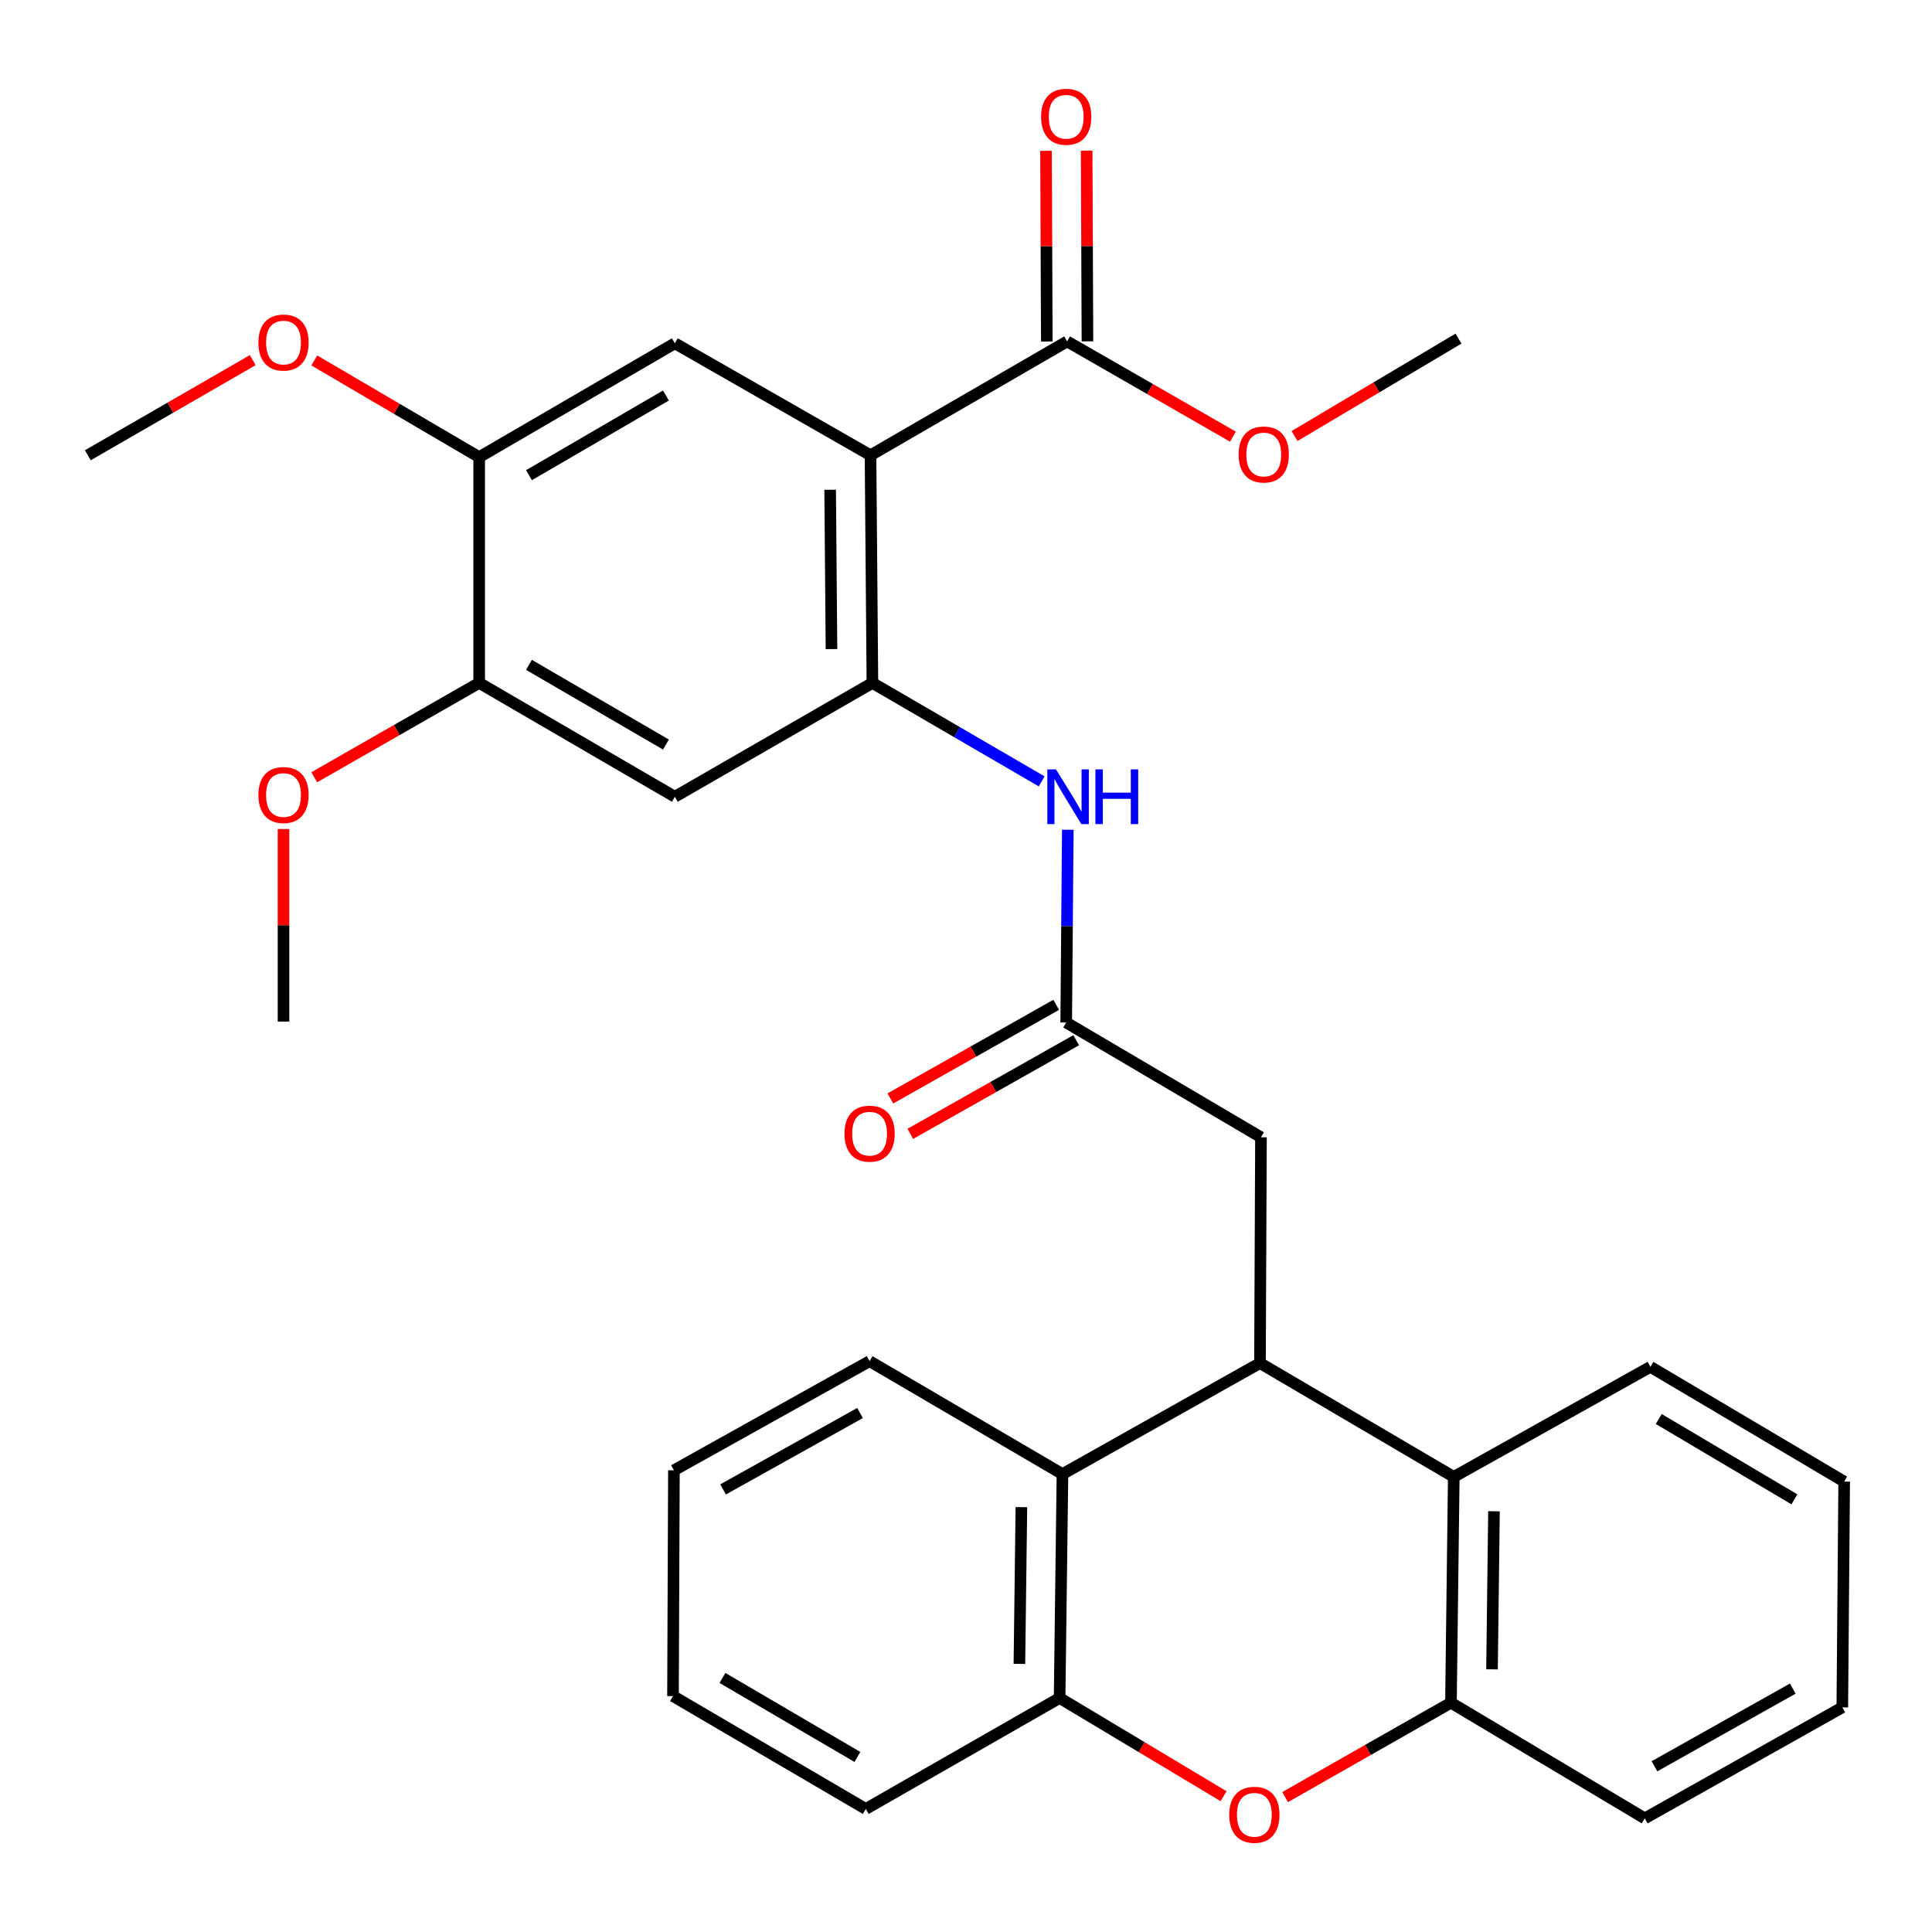 <?xml version='1.0' encoding='iso-8859-1'?>
<svg version='1.1' baseProfile='full'
              xmlns='http://www.w3.org/2000/svg'
                      xmlns:rdkit='http://www.rdkit.org/xml'
                      xmlns:xlink='http://www.w3.org/1999/xlink'
                  xml:space='preserve'
width='1000px' height='1000px' viewBox='0 0 1000 1000'>
<!-- END OF HEADER -->
<rect style='opacity:1.0;fill:#FFFFFF;stroke:none' width='1000' height='1000' x='0' y='0'> </rect>
<path class='bond-0' d='M 450.577,235.644 L 451.558,353.47' style='fill:none;fill-rule:evenodd;stroke:#000000;stroke-width:6px;stroke-linecap:butt;stroke-linejoin:miter;stroke-opacity:1' />
<path class='bond-0' d='M 429.688,253.493 L 430.376,335.971' style='fill:none;fill-rule:evenodd;stroke:#000000;stroke-width:6px;stroke-linecap:butt;stroke-linejoin:miter;stroke-opacity:1' />
<path class='bond-5' d='M 450.577,235.644 L 349.299,177.689' style='fill:none;fill-rule:evenodd;stroke:#000000;stroke-width:6px;stroke-linecap:butt;stroke-linejoin:miter;stroke-opacity:1' />
<path class='bond-8' d='M 450.577,235.644 L 552.345,176.719' style='fill:none;fill-rule:evenodd;stroke:#000000;stroke-width:6px;stroke-linecap:butt;stroke-linejoin:miter;stroke-opacity:1' />
<path class='bond-9' d='M 451.558,353.47 L 349.299,412.395' style='fill:none;fill-rule:evenodd;stroke:#000000;stroke-width:6px;stroke-linecap:butt;stroke-linejoin:miter;stroke-opacity:1' />
<path class='bond-10' d='M 451.558,353.47 L 495.362,378.956' style='fill:none;fill-rule:evenodd;stroke:#000000;stroke-width:6px;stroke-linecap:butt;stroke-linejoin:miter;stroke-opacity:1' />
<path class='bond-10' d='M 495.362,378.956 L 539.167,404.442' style='fill:none;fill-rule:evenodd;stroke:#0000FF;stroke-width:6px;stroke-linecap:butt;stroke-linejoin:miter;stroke-opacity:1' />
<path class='bond-1' d='M 652.162,705.534 L 652.676,588.655' style='fill:none;fill-rule:evenodd;stroke:#000000;stroke-width:6px;stroke-linecap:butt;stroke-linejoin:miter;stroke-opacity:1' />
<path class='bond-3' d='M 652.162,705.534 L 549.926,762.986' style='fill:none;fill-rule:evenodd;stroke:#000000;stroke-width:6px;stroke-linecap:butt;stroke-linejoin:miter;stroke-opacity:1' />
<path class='bond-4' d='M 652.162,705.534 L 752.469,764.435' style='fill:none;fill-rule:evenodd;stroke:#000000;stroke-width:6px;stroke-linecap:butt;stroke-linejoin:miter;stroke-opacity:1' />
<path class='bond-2' d='M 665.179,930.179 L 708.094,905.747' style='fill:none;fill-rule:evenodd;stroke:#FF0000;stroke-width:6px;stroke-linecap:butt;stroke-linejoin:miter;stroke-opacity:1' />
<path class='bond-2' d='M 708.094,905.747 L 751.009,881.315' style='fill:none;fill-rule:evenodd;stroke:#000000;stroke-width:6px;stroke-linecap:butt;stroke-linejoin:miter;stroke-opacity:1' />
<path class='bond-32' d='M 633.314,929.7 L 590.884,904.286' style='fill:none;fill-rule:evenodd;stroke:#FF0000;stroke-width:6px;stroke-linecap:butt;stroke-linejoin:miter;stroke-opacity:1' />
<path class='bond-32' d='M 590.884,904.286 L 548.453,878.872' style='fill:none;fill-rule:evenodd;stroke:#000000;stroke-width:6px;stroke-linecap:butt;stroke-linejoin:miter;stroke-opacity:1' />
<path class='bond-6' d='M 549.926,762.986 L 548.453,878.872' style='fill:none;fill-rule:evenodd;stroke:#000000;stroke-width:6px;stroke-linecap:butt;stroke-linejoin:miter;stroke-opacity:1' />
<path class='bond-6' d='M 528.671,780.102 L 527.64,861.222' style='fill:none;fill-rule:evenodd;stroke:#000000;stroke-width:6px;stroke-linecap:butt;stroke-linejoin:miter;stroke-opacity:1' />
<path class='bond-20' d='M 549.926,762.986 L 450.097,704.529' style='fill:none;fill-rule:evenodd;stroke:#000000;stroke-width:6px;stroke-linecap:butt;stroke-linejoin:miter;stroke-opacity:1' />
<path class='bond-7' d='M 752.469,764.435 L 751.009,881.315' style='fill:none;fill-rule:evenodd;stroke:#000000;stroke-width:6px;stroke-linecap:butt;stroke-linejoin:miter;stroke-opacity:1' />
<path class='bond-7' d='M 773.285,782.23 L 772.262,864.046' style='fill:none;fill-rule:evenodd;stroke:#000000;stroke-width:6px;stroke-linecap:butt;stroke-linejoin:miter;stroke-opacity:1' />
<path class='bond-21' d='M 752.469,764.435 L 854.25,707.474' style='fill:none;fill-rule:evenodd;stroke:#000000;stroke-width:6px;stroke-linecap:butt;stroke-linejoin:miter;stroke-opacity:1' />
<path class='bond-12' d='M 349.299,177.689 L 248.021,236.614' style='fill:none;fill-rule:evenodd;stroke:#000000;stroke-width:6px;stroke-linecap:butt;stroke-linejoin:miter;stroke-opacity:1' />
<path class='bond-12' d='M 344.686,204.71 L 273.792,245.958' style='fill:none;fill-rule:evenodd;stroke:#000000;stroke-width:6px;stroke-linecap:butt;stroke-linejoin:miter;stroke-opacity:1' />
<path class='bond-23' d='M 548.453,878.872 L 448.134,936.313' style='fill:none;fill-rule:evenodd;stroke:#000000;stroke-width:6px;stroke-linecap:butt;stroke-linejoin:miter;stroke-opacity:1' />
<path class='bond-22' d='M 751.009,881.315 L 851.316,941.186' style='fill:none;fill-rule:evenodd;stroke:#000000;stroke-width:6px;stroke-linecap:butt;stroke-linejoin:miter;stroke-opacity:1' />
<path class='bond-15' d='M 562.863,176.676 L 562.66,127.328' style='fill:none;fill-rule:evenodd;stroke:#000000;stroke-width:6px;stroke-linecap:butt;stroke-linejoin:miter;stroke-opacity:1' />
<path class='bond-15' d='M 562.66,127.328 L 562.457,77.98' style='fill:none;fill-rule:evenodd;stroke:#FF0000;stroke-width:6px;stroke-linecap:butt;stroke-linejoin:miter;stroke-opacity:1' />
<path class='bond-15' d='M 541.827,176.762 L 541.624,127.414' style='fill:none;fill-rule:evenodd;stroke:#000000;stroke-width:6px;stroke-linecap:butt;stroke-linejoin:miter;stroke-opacity:1' />
<path class='bond-15' d='M 541.624,127.414 L 541.421,78.066' style='fill:none;fill-rule:evenodd;stroke:#FF0000;stroke-width:6px;stroke-linecap:butt;stroke-linejoin:miter;stroke-opacity:1' />
<path class='bond-17' d='M 552.345,176.719 L 595.262,201.366' style='fill:none;fill-rule:evenodd;stroke:#000000;stroke-width:6px;stroke-linecap:butt;stroke-linejoin:miter;stroke-opacity:1' />
<path class='bond-17' d='M 595.262,201.366 L 638.18,226.014' style='fill:none;fill-rule:evenodd;stroke:#FF0000;stroke-width:6px;stroke-linecap:butt;stroke-linejoin:miter;stroke-opacity:1' />
<path class='bond-31' d='M 349.299,412.395 L 248.021,353.47' style='fill:none;fill-rule:evenodd;stroke:#000000;stroke-width:6px;stroke-linecap:butt;stroke-linejoin:miter;stroke-opacity:1' />
<path class='bond-31' d='M 344.686,385.373 L 273.792,344.126' style='fill:none;fill-rule:evenodd;stroke:#000000;stroke-width:6px;stroke-linecap:butt;stroke-linejoin:miter;stroke-opacity:1' />
<path class='bond-11' d='M 552.694,429.476 L 552.28,479.363' style='fill:none;fill-rule:evenodd;stroke:#0000FF;stroke-width:6px;stroke-linecap:butt;stroke-linejoin:miter;stroke-opacity:1' />
<path class='bond-11' d='M 552.28,479.363 L 551.866,529.251' style='fill:none;fill-rule:evenodd;stroke:#000000;stroke-width:6px;stroke-linecap:butt;stroke-linejoin:miter;stroke-opacity:1' />
<path class='bond-14' d='M 551.866,529.251 L 652.676,588.655' style='fill:none;fill-rule:evenodd;stroke:#000000;stroke-width:6px;stroke-linecap:butt;stroke-linejoin:miter;stroke-opacity:1' />
<path class='bond-16' d='M 546.695,520.091 L 503.772,544.323' style='fill:none;fill-rule:evenodd;stroke:#000000;stroke-width:6px;stroke-linecap:butt;stroke-linejoin:miter;stroke-opacity:1' />
<path class='bond-16' d='M 503.772,544.323 L 460.848,568.555' style='fill:none;fill-rule:evenodd;stroke:#FF0000;stroke-width:6px;stroke-linecap:butt;stroke-linejoin:miter;stroke-opacity:1' />
<path class='bond-16' d='M 557.037,538.41 L 514.113,562.642' style='fill:none;fill-rule:evenodd;stroke:#000000;stroke-width:6px;stroke-linecap:butt;stroke-linejoin:miter;stroke-opacity:1' />
<path class='bond-16' d='M 514.113,562.642 L 471.19,586.874' style='fill:none;fill-rule:evenodd;stroke:#FF0000;stroke-width:6px;stroke-linecap:butt;stroke-linejoin:miter;stroke-opacity:1' />
<path class='bond-13' d='M 248.021,236.614 L 248.021,353.47' style='fill:none;fill-rule:evenodd;stroke:#000000;stroke-width:6px;stroke-linecap:butt;stroke-linejoin:miter;stroke-opacity:1' />
<path class='bond-18' d='M 248.021,236.614 L 205.35,211.59' style='fill:none;fill-rule:evenodd;stroke:#000000;stroke-width:6px;stroke-linecap:butt;stroke-linejoin:miter;stroke-opacity:1' />
<path class='bond-18' d='M 205.35,211.59 L 162.679,186.566' style='fill:none;fill-rule:evenodd;stroke:#FF0000;stroke-width:6px;stroke-linecap:butt;stroke-linejoin:miter;stroke-opacity:1' />
<path class='bond-19' d='M 248.021,353.47 L 205.341,377.888' style='fill:none;fill-rule:evenodd;stroke:#000000;stroke-width:6px;stroke-linecap:butt;stroke-linejoin:miter;stroke-opacity:1' />
<path class='bond-19' d='M 205.341,377.888 L 162.661,402.306' style='fill:none;fill-rule:evenodd;stroke:#FF0000;stroke-width:6px;stroke-linecap:butt;stroke-linejoin:miter;stroke-opacity:1' />
<path class='bond-24' d='M 670.045,225.696 L 712.478,200.477' style='fill:none;fill-rule:evenodd;stroke:#FF0000;stroke-width:6px;stroke-linecap:butt;stroke-linejoin:miter;stroke-opacity:1' />
<path class='bond-24' d='M 712.478,200.477 L 754.912,175.258' style='fill:none;fill-rule:evenodd;stroke:#000000;stroke-width:6px;stroke-linecap:butt;stroke-linejoin:miter;stroke-opacity:1' />
<path class='bond-25' d='M 130.821,186.406 L 88.138,211.025' style='fill:none;fill-rule:evenodd;stroke:#FF0000;stroke-width:6px;stroke-linecap:butt;stroke-linejoin:miter;stroke-opacity:1' />
<path class='bond-25' d='M 88.138,211.025 L 45.455,235.644' style='fill:none;fill-rule:evenodd;stroke:#000000;stroke-width:6px;stroke-linecap:butt;stroke-linejoin:miter;stroke-opacity:1' />
<path class='bond-26' d='M 146.744,429.107 L 146.744,478.939' style='fill:none;fill-rule:evenodd;stroke:#FF0000;stroke-width:6px;stroke-linecap:butt;stroke-linejoin:miter;stroke-opacity:1' />
<path class='bond-26' d='M 146.744,478.939 L 146.744,528.772' style='fill:none;fill-rule:evenodd;stroke:#000000;stroke-width:6px;stroke-linecap:butt;stroke-linejoin:miter;stroke-opacity:1' />
<path class='bond-28' d='M 450.097,704.529 L 348.82,761.023' style='fill:none;fill-rule:evenodd;stroke:#000000;stroke-width:6px;stroke-linecap:butt;stroke-linejoin:miter;stroke-opacity:1' />
<path class='bond-28' d='M 445.154,731.374 L 374.259,770.92' style='fill:none;fill-rule:evenodd;stroke:#000000;stroke-width:6px;stroke-linecap:butt;stroke-linejoin:miter;stroke-opacity:1' />
<path class='bond-27' d='M 854.25,707.474 L 954.545,766.866' style='fill:none;fill-rule:evenodd;stroke:#000000;stroke-width:6px;stroke-linecap:butt;stroke-linejoin:miter;stroke-opacity:1' />
<path class='bond-27' d='M 858.575,734.483 L 928.782,776.058' style='fill:none;fill-rule:evenodd;stroke:#000000;stroke-width:6px;stroke-linecap:butt;stroke-linejoin:miter;stroke-opacity:1' />
<path class='bond-33' d='M 851.316,941.186 L 953.575,883.734' style='fill:none;fill-rule:evenodd;stroke:#000000;stroke-width:6px;stroke-linecap:butt;stroke-linejoin:miter;stroke-opacity:1' />
<path class='bond-33' d='M 856.351,914.228 L 927.933,874.012' style='fill:none;fill-rule:evenodd;stroke:#000000;stroke-width:6px;stroke-linecap:butt;stroke-linejoin:miter;stroke-opacity:1' />
<path class='bond-34' d='M 448.134,936.313 L 348.341,877.891' style='fill:none;fill-rule:evenodd;stroke:#000000;stroke-width:6px;stroke-linecap:butt;stroke-linejoin:miter;stroke-opacity:1' />
<path class='bond-34' d='M 443.793,909.395 L 373.938,868.5' style='fill:none;fill-rule:evenodd;stroke:#000000;stroke-width:6px;stroke-linecap:butt;stroke-linejoin:miter;stroke-opacity:1' />
<path class='bond-30' d='M 954.545,766.866 L 953.575,883.734' style='fill:none;fill-rule:evenodd;stroke:#000000;stroke-width:6px;stroke-linecap:butt;stroke-linejoin:miter;stroke-opacity:1' />
<path class='bond-29' d='M 348.82,761.023 L 348.341,877.891' style='fill:none;fill-rule:evenodd;stroke:#000000;stroke-width:6px;stroke-linecap:butt;stroke-linejoin:miter;stroke-opacity:1' />
<path  class='atom-3' d='M 636.252 939.326
Q 636.252 932.526, 639.612 928.726
Q 642.972 924.926, 649.252 924.926
Q 655.532 924.926, 658.892 928.726
Q 662.252 932.526, 662.252 939.326
Q 662.252 946.206, 658.852 950.126
Q 655.452 954.006, 649.252 954.006
Q 643.012 954.006, 639.612 950.126
Q 636.252 946.246, 636.252 939.326
M 649.252 950.806
Q 653.572 950.806, 655.892 947.926
Q 658.252 945.006, 658.252 939.326
Q 658.252 933.766, 655.892 930.966
Q 653.572 928.126, 649.252 928.126
Q 644.932 928.126, 642.572 930.926
Q 640.252 933.726, 640.252 939.326
Q 640.252 945.046, 642.572 947.926
Q 644.932 950.806, 649.252 950.806
' fill='#FF0000'/>
<path  class='atom-11' d='M 546.576 398.235
L 555.856 413.235
Q 556.776 414.715, 558.256 417.395
Q 559.736 420.075, 559.816 420.235
L 559.816 398.235
L 563.576 398.235
L 563.576 426.555
L 559.696 426.555
L 549.736 410.155
Q 548.576 408.235, 547.336 406.035
Q 546.136 403.835, 545.776 403.155
L 545.776 426.555
L 542.096 426.555
L 542.096 398.235
L 546.576 398.235
' fill='#0000FF'/>
<path  class='atom-11' d='M 566.976 398.235
L 570.816 398.235
L 570.816 410.275
L 585.296 410.275
L 585.296 398.235
L 589.136 398.235
L 589.136 426.555
L 585.296 426.555
L 585.296 413.475
L 570.816 413.475
L 570.816 426.555
L 566.976 426.555
L 566.976 398.235
' fill='#0000FF'/>
<path  class='atom-16' d='M 538.866 60.434
Q 538.866 53.634, 542.226 49.834
Q 545.586 46.034, 551.866 46.034
Q 558.146 46.034, 561.506 49.834
Q 564.866 53.634, 564.866 60.434
Q 564.866 67.314, 561.466 71.234
Q 558.066 75.114, 551.866 75.114
Q 545.626 75.114, 542.226 71.234
Q 538.866 67.354, 538.866 60.434
M 551.866 71.914
Q 556.186 71.914, 558.506 69.034
Q 560.866 66.114, 560.866 60.434
Q 560.866 54.874, 558.506 52.074
Q 556.186 49.234, 551.866 49.234
Q 547.546 49.234, 545.186 52.034
Q 542.866 54.834, 542.866 60.434
Q 542.866 66.154, 545.186 69.034
Q 547.546 71.914, 551.866 71.914
' fill='#FF0000'/>
<path  class='atom-17' d='M 437.097 586.783
Q 437.097 579.983, 440.457 576.183
Q 443.817 572.383, 450.097 572.383
Q 456.377 572.383, 459.737 576.183
Q 463.097 579.983, 463.097 586.783
Q 463.097 593.663, 459.697 597.583
Q 456.297 601.463, 450.097 601.463
Q 443.857 601.463, 440.457 597.583
Q 437.097 593.703, 437.097 586.783
M 450.097 598.263
Q 454.417 598.263, 456.737 595.383
Q 459.097 592.463, 459.097 586.783
Q 459.097 581.223, 456.737 578.423
Q 454.417 575.583, 450.097 575.583
Q 445.777 575.583, 443.417 578.383
Q 441.097 581.183, 441.097 586.783
Q 441.097 592.503, 443.417 595.383
Q 445.777 598.263, 450.097 598.263
' fill='#FF0000'/>
<path  class='atom-18' d='M 641.114 235.245
Q 641.114 228.445, 644.474 224.645
Q 647.834 220.845, 654.114 220.845
Q 660.394 220.845, 663.754 224.645
Q 667.114 228.445, 667.114 235.245
Q 667.114 242.125, 663.714 246.045
Q 660.314 249.925, 654.114 249.925
Q 647.874 249.925, 644.474 246.045
Q 641.114 242.165, 641.114 235.245
M 654.114 246.725
Q 658.434 246.725, 660.754 243.845
Q 663.114 240.925, 663.114 235.245
Q 663.114 229.685, 660.754 226.885
Q 658.434 224.045, 654.114 224.045
Q 649.794 224.045, 647.434 226.845
Q 645.114 229.645, 645.114 235.245
Q 645.114 240.965, 647.434 243.845
Q 649.794 246.725, 654.114 246.725
' fill='#FF0000'/>
<path  class='atom-19' d='M 133.744 177.302
Q 133.744 170.502, 137.104 166.702
Q 140.464 162.902, 146.744 162.902
Q 153.024 162.902, 156.384 166.702
Q 159.744 170.502, 159.744 177.302
Q 159.744 184.182, 156.344 188.102
Q 152.944 191.982, 146.744 191.982
Q 140.504 191.982, 137.104 188.102
Q 133.744 184.222, 133.744 177.302
M 146.744 188.782
Q 151.064 188.782, 153.384 185.902
Q 155.744 182.982, 155.744 177.302
Q 155.744 171.742, 153.384 168.942
Q 151.064 166.102, 146.744 166.102
Q 142.424 166.102, 140.064 168.902
Q 137.744 171.702, 137.744 177.302
Q 137.744 183.022, 140.064 185.902
Q 142.424 188.782, 146.744 188.782
' fill='#FF0000'/>
<path  class='atom-20' d='M 133.744 411.493
Q 133.744 404.693, 137.104 400.893
Q 140.464 397.093, 146.744 397.093
Q 153.024 397.093, 156.384 400.893
Q 159.744 404.693, 159.744 411.493
Q 159.744 418.373, 156.344 422.293
Q 152.944 426.173, 146.744 426.173
Q 140.504 426.173, 137.104 422.293
Q 133.744 418.413, 133.744 411.493
M 146.744 422.973
Q 151.064 422.973, 153.384 420.093
Q 155.744 417.173, 155.744 411.493
Q 155.744 405.933, 153.384 403.133
Q 151.064 400.293, 146.744 400.293
Q 142.424 400.293, 140.064 403.093
Q 137.744 405.893, 137.744 411.493
Q 137.744 417.213, 140.064 420.093
Q 142.424 422.973, 146.744 422.973
' fill='#FF0000'/>
</svg>
